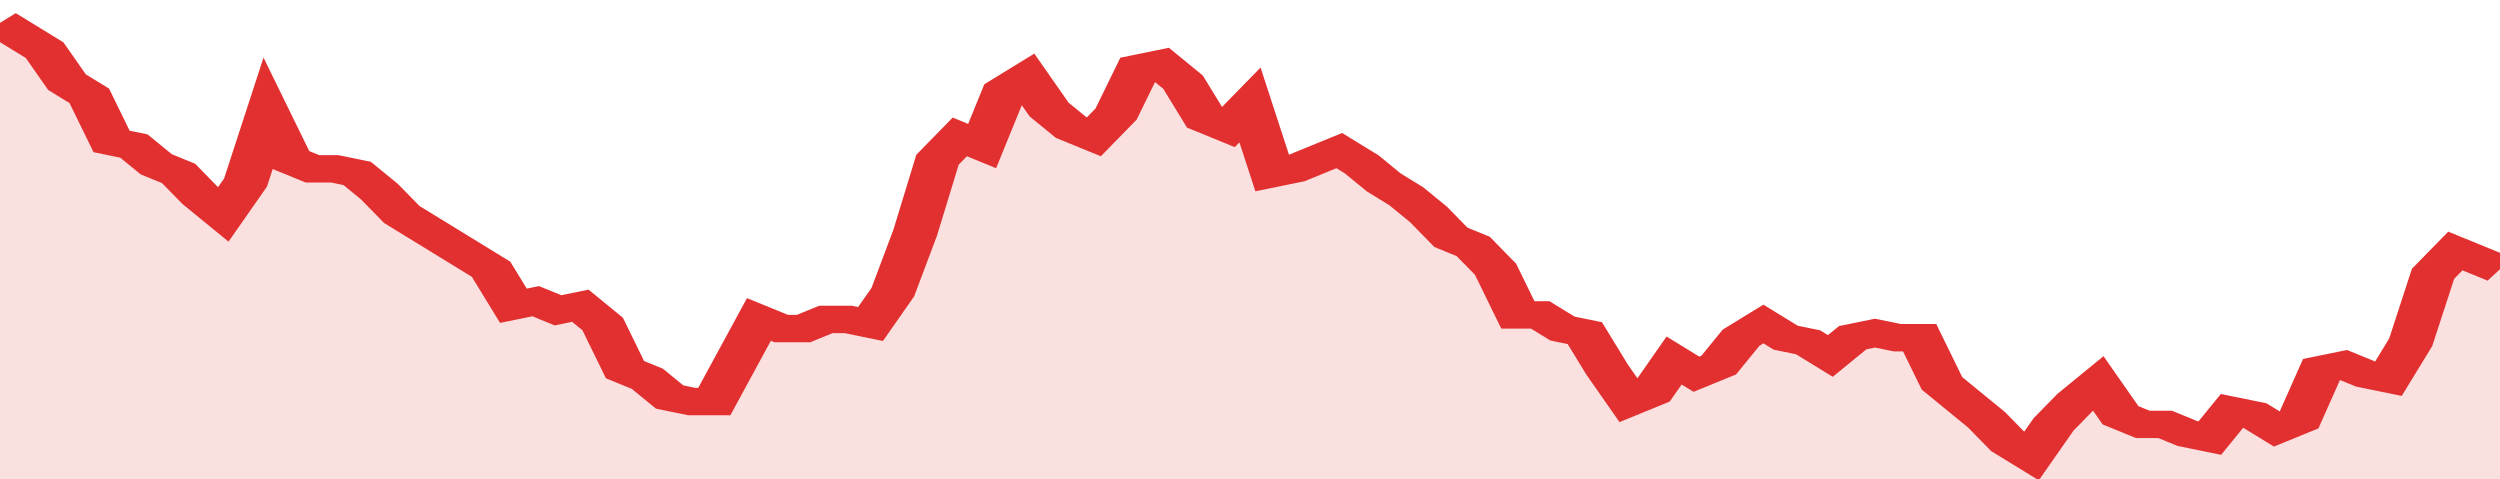<svg xmlns="http://www.w3.org/2000/svg" viewBox="0 0 336 105" width="120" height="23" preserveAspectRatio="none">
				 <polyline fill="none" stroke="#e23030" stroke-width="6" points="0, 5 3, 8 6, 11 9, 18 12, 21 15, 31 18, 32 21, 36 24, 38 27, 43 30, 47 33, 40 36, 25 39, 35 42, 37 45, 37 48, 38 51, 42 54, 47 57, 50 60, 53 63, 56 66, 59 69, 67 72, 66 75, 68 78, 67 81, 71 84, 81 87, 83 90, 87 93, 88 96, 88 99, 79 102, 70 105, 72 108, 72 111, 70 114, 70 117, 71 120, 64 123, 51 126, 35 129, 30 132, 32 135, 20 138, 17 141, 24 144, 28 147, 30 150, 25 153, 15 156, 14 159, 18 162, 26 165, 28 168, 23 171, 38 174, 37 177, 35 180, 33 183, 36 186, 40 189, 43 192, 47 195, 52 198, 54 201, 59 204, 69 207, 69 210, 72 213, 73 216, 81 219, 88 222, 86 225, 79 228, 82 231, 80 234, 74 237, 71 240, 74 243, 75 246, 78 249, 74 252, 73 255, 74 258, 74 261, 84 264, 88 267, 92 270, 97 273, 100 276, 93 279, 88 282, 84 285, 91 288, 93 291, 93 294, 95 297, 96 300, 90 303, 91 306, 94 309, 92 312, 81 315, 80 318, 82 321, 83 324, 75 327, 60 330, 55 333, 57 336, 59 336, 59 "> </polyline>
				 <polygon fill="#e23030" opacity="0.15" points="0, 105 0, 5 3, 8 6, 11 9, 18 12, 21 15, 31 18, 32 21, 36 24, 38 27, 43 30, 47 33, 40 36, 25 39, 35 42, 37 45, 37 48, 38 51, 42 54, 47 57, 50 60, 53 63, 56 66, 59 69, 67 72, 66 75, 68 78, 67 81, 71 84, 81 87, 83 90, 87 93, 88 96, 88 99, 79 102, 70 105, 72 108, 72 111, 70 114, 70 117, 71 120, 64 123, 51 126, 35 129, 30 132, 32 135, 20 138, 17 141, 24 144, 28 147, 30 150, 25 153, 15 156, 14 159, 18 162, 26 165, 28 168, 23 171, 38 174, 37 177, 35 180, 33 183, 36 186, 40 189, 43 192, 47 195, 52 198, 54 201, 59 204, 69 207, 69 210, 72 213, 73 216, 81 219, 88 222, 86 225, 79 228, 82 231, 80 234, 74 237, 71 240, 74 243, 75 246, 78 249, 74 252, 73 255, 74 258, 74 261, 84 264, 88 267, 92 270, 97 273, 100 276, 93 279, 88 282, 84 285, 91 288, 93 291, 93 294, 95 297, 96 300, 90 303, 91 306, 94 309, 92 312, 81 315, 80 318, 82 321, 83 324, 75 327, 60 330, 55 333, 57 336, 59 336, 105 "></polygon>
			</svg>